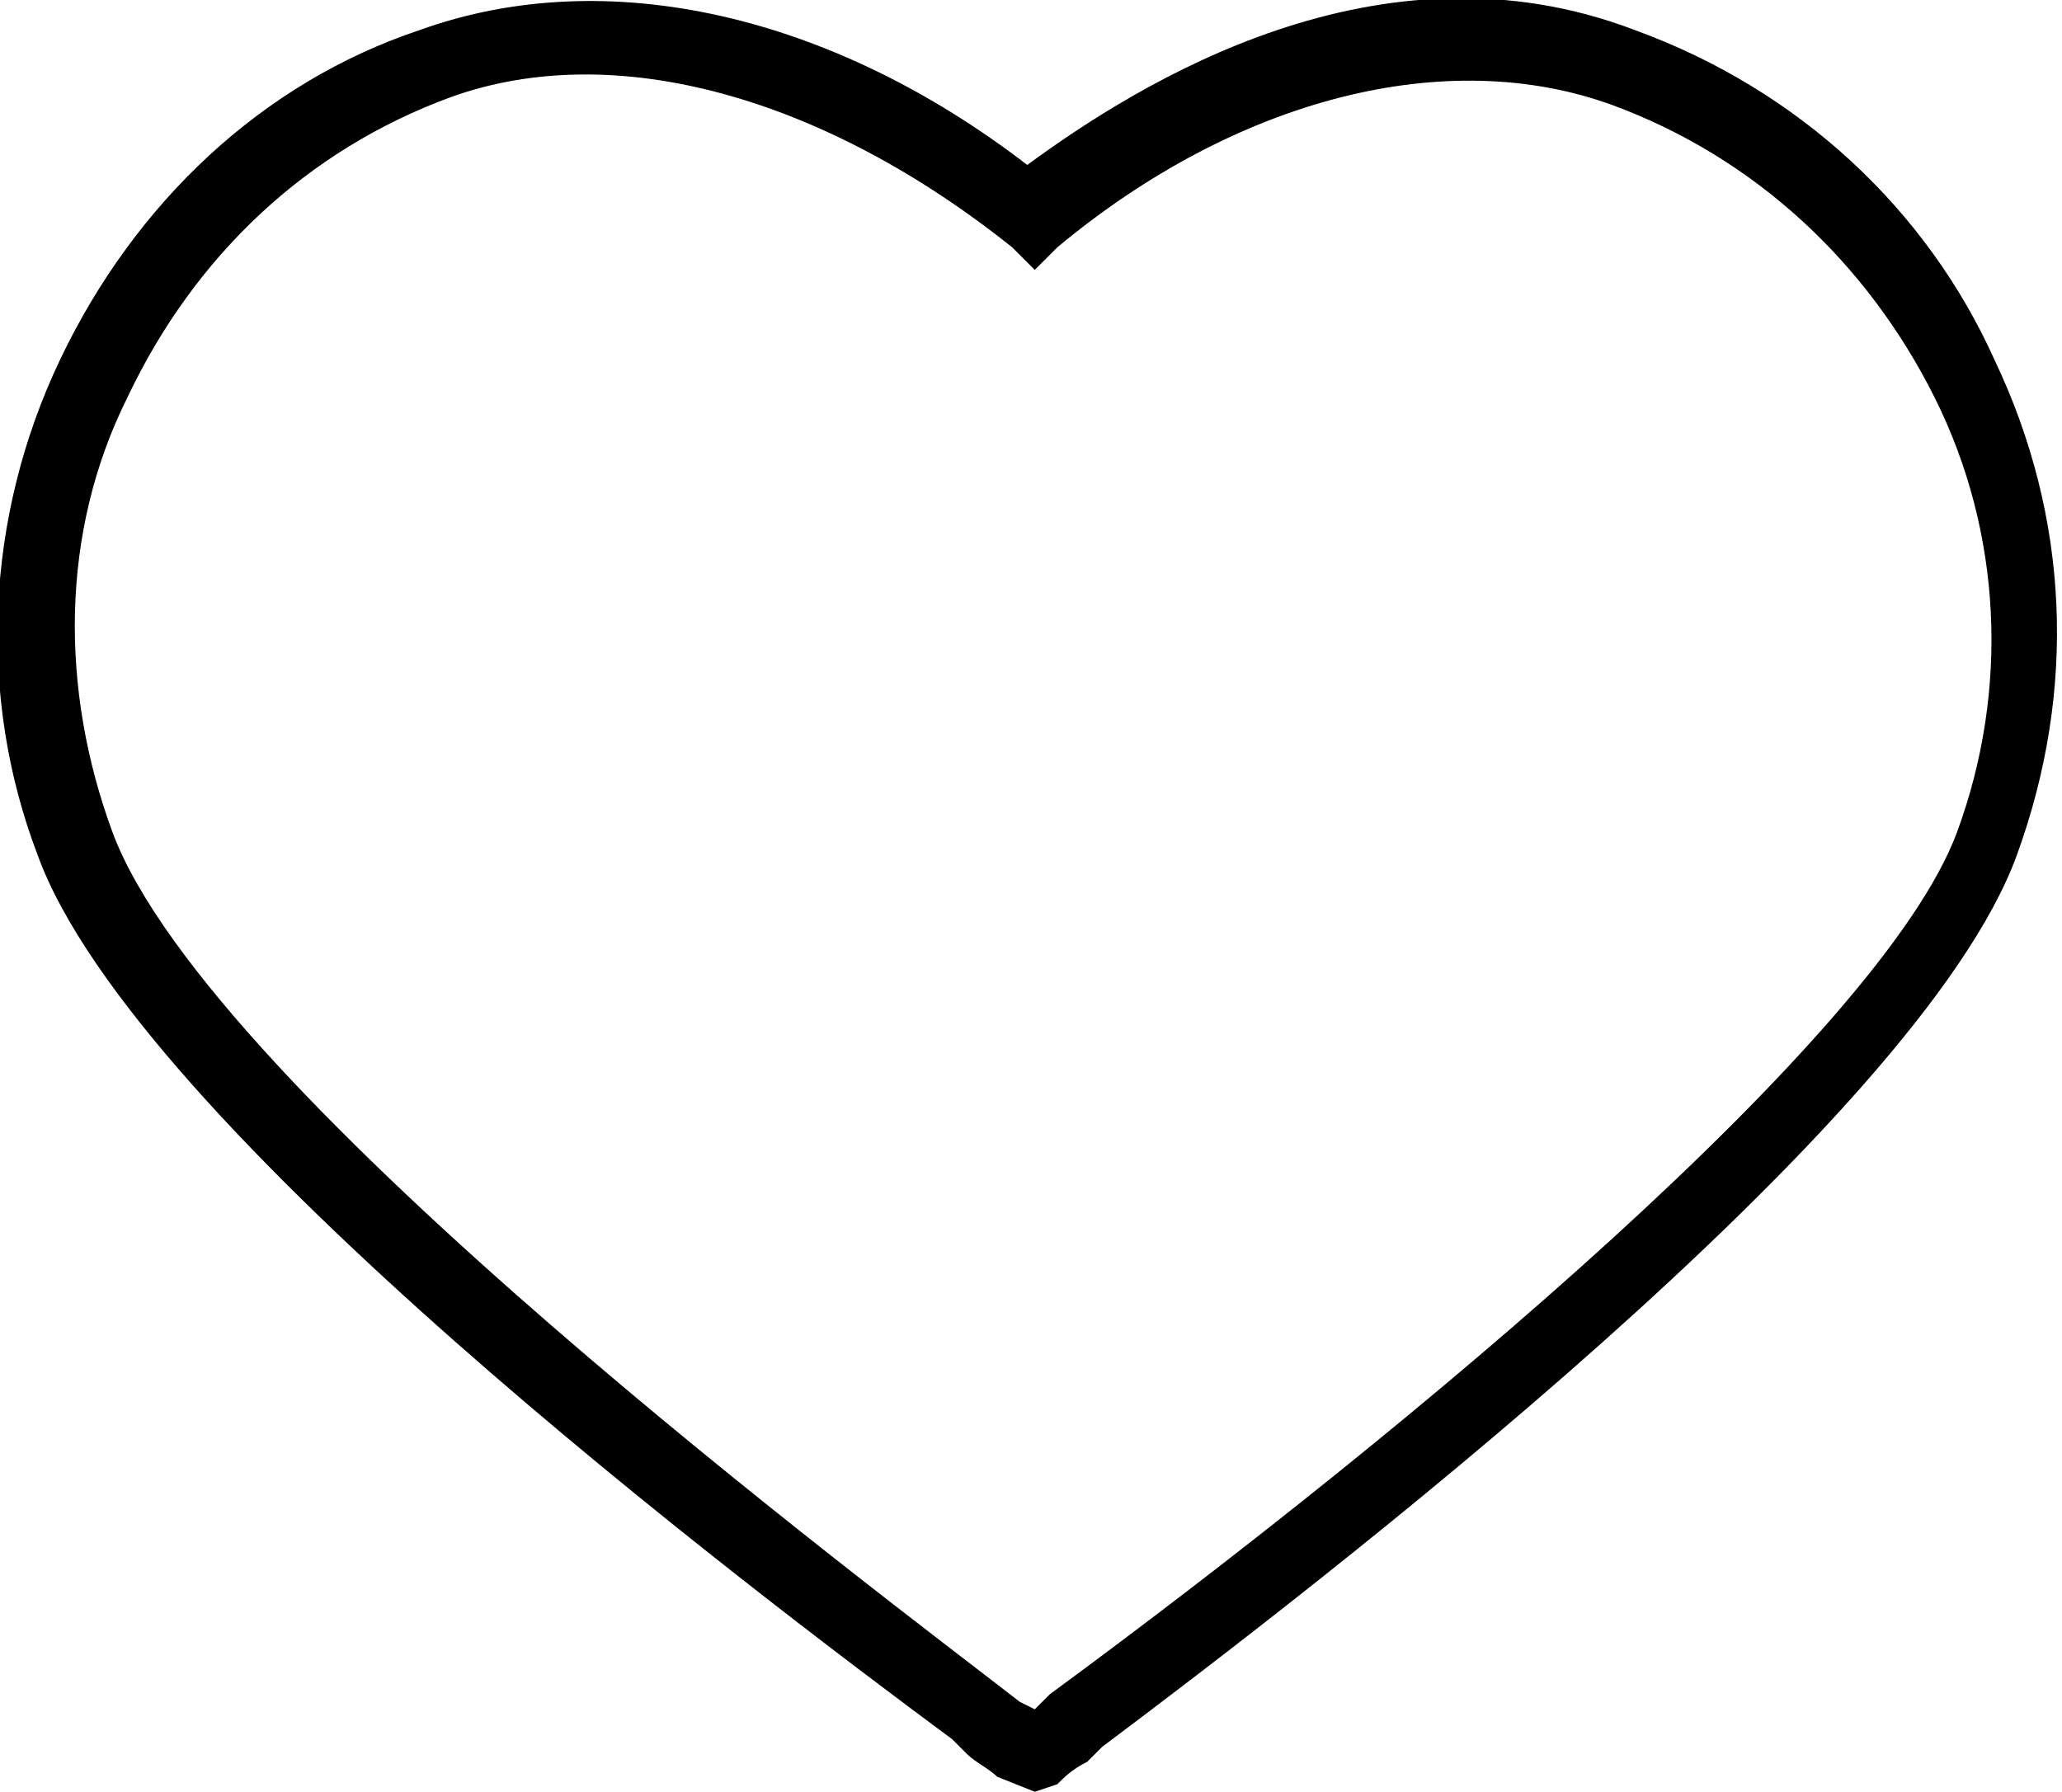 <?xml version="1.0" encoding="utf-8"?>
<!-- Generator: Adobe Illustrator 24.1.0, SVG Export Plug-In . SVG Version: 6.00 Build 0)  -->
<svg version="1.1" id="Ebene_1" xmlns="http://www.w3.org/2000/svg" xmlns:xlink="http://www.w3.org/1999/xlink" x="0px" y="0px"
	 viewBox="0 0 27.5 23.9" style="enable-background:new 0 0 27.5 23.9;" xml:space="preserve">
<path d="M13.8,23.9l-0.5-0.2c-0.1-0.1-0.3-0.2-0.4-0.3l-0.2-0.2C10,21.2,1.8,15,0.5,11.4c-0.8-2.1-0.7-4.5,0.3-6.6
	c1-2.1,2.7-3.7,4.8-4.4c2.5-0.9,5.5-0.2,8.1,1.8c1.5-1.1,4.7-3.1,8.1-1.8c2.2,0.8,3.9,2.4,4.8,4.4c1,2.1,1.1,4.4,0.3,6.6v0
	c-1.3,3.6-9.4,9.8-12.2,11.9l-0.2,0.2c-0.2,0.1-0.3,0.2-0.4,0.3L13.8,23.9z M13.8,22.8C13.8,22.8,13.8,22.8,13.8,22.8
	C13.8,22.8,13.8,22.8,13.8,22.8l0.2-0.2c4.9-3.6,11.1-8.8,12.1-11.5c0.7-1.9,0.6-4-0.3-5.8c-0.9-1.8-2.4-3.2-4.3-3.9
	c-2.2-0.8-5-0.1-7.4,1.9l-0.3,0.3l-0.3-0.3C11,1.3,8.2,0.5,6,1.3C4.1,2,2.6,3.4,1.7,5.3c-0.9,1.8-0.9,3.9-0.2,5.8
	c1.3,3.5,10.3,10.2,12.1,11.6L13.8,22.8z M26.5,11.2L26.5,11.2L26.5,11.2z"/>
</svg>
